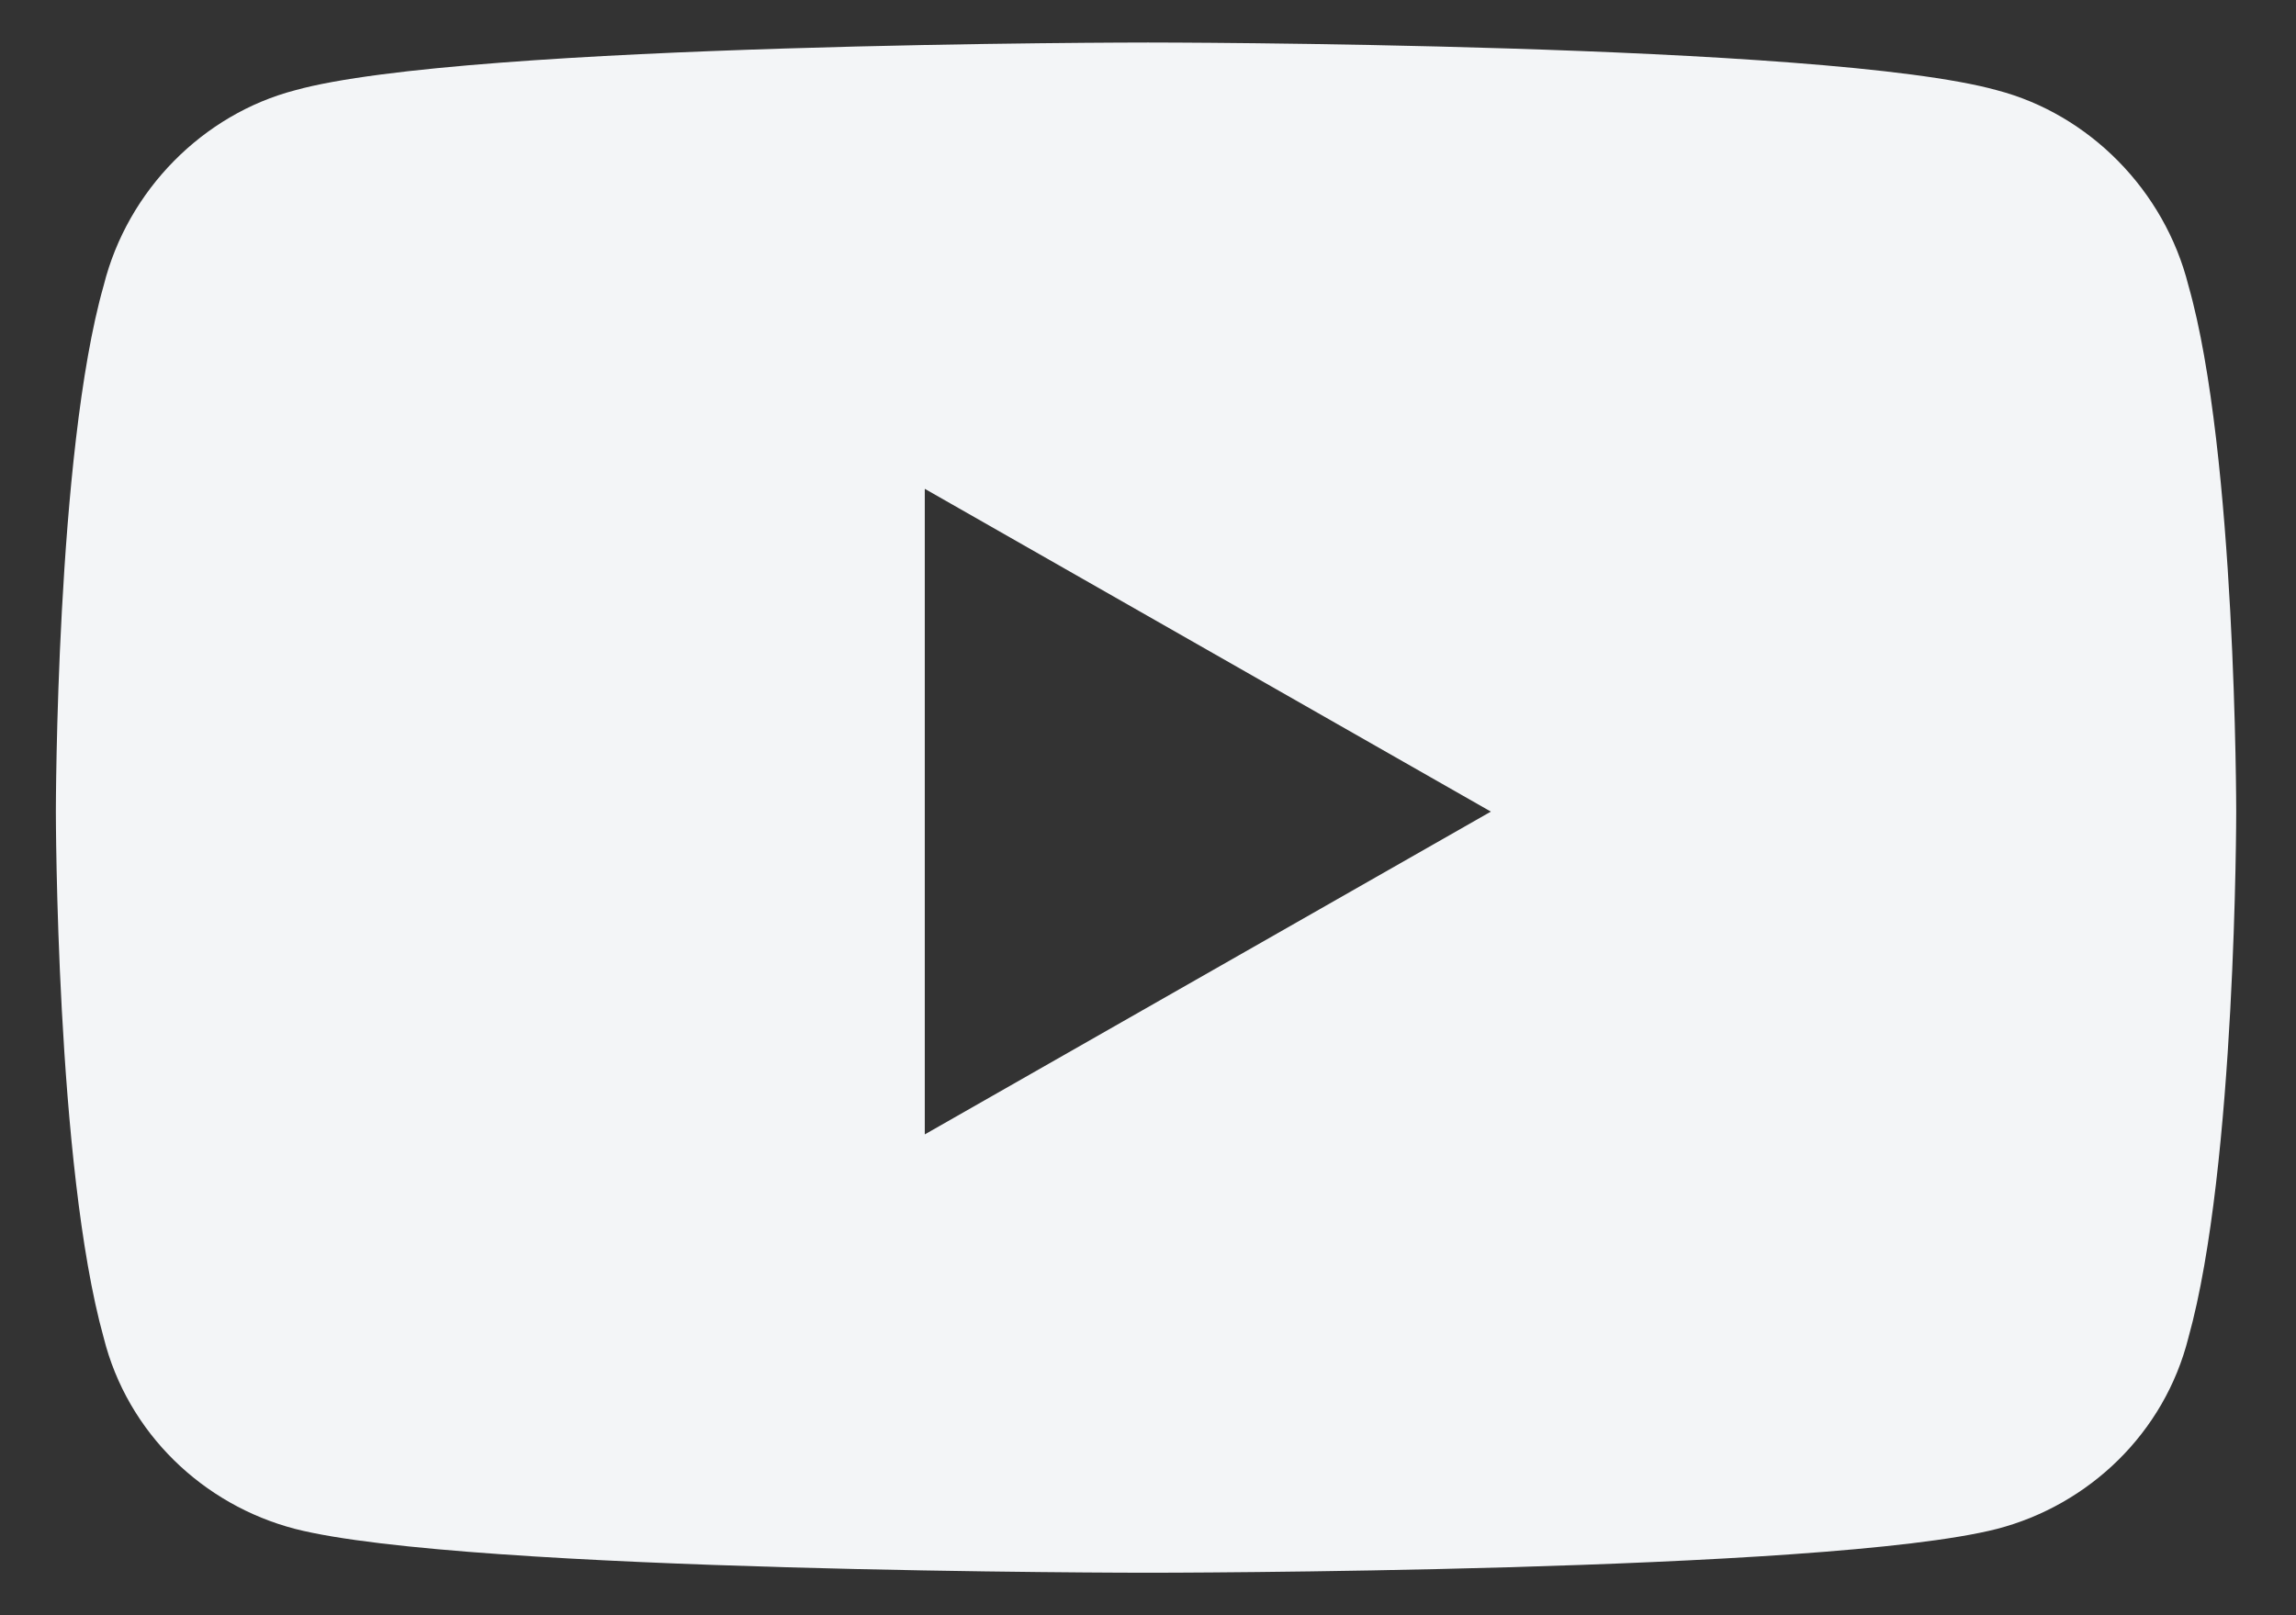 <svg width="27" height="19" viewBox="0 0 27 19" fill="none" xmlns="http://www.w3.org/2000/svg">
<rect x="0" y="0" width="27" height="19" fill="#333333" stroke="none"/>
<path d="M25.735 3.359C26.297 5.328 26.297 9.547 26.297 9.547C26.297 9.547 26.297 13.719 25.735 15.734C25.453 16.859 24.563 17.703 23.485 17.984C21.469 18.5 13.5 18.5 13.5 18.5C13.5 18.5 5.485 18.5 3.469 17.984C2.391 17.703 1.5 16.859 1.219 15.734C0.657 13.719 0.657 9.547 0.657 9.547C0.657 9.547 0.657 5.328 1.219 3.359C1.5 2.234 2.391 1.344 3.469 1.062C5.485 0.5 13.5 0.5 13.5 0.5C13.5 0.5 21.469 0.5 23.485 1.062C24.563 1.344 25.453 2.234 25.735 3.359ZM10.875 13.344L17.532 9.547L10.875 5.75V13.344Z" fill="#F3F5F7"/>
</svg>

